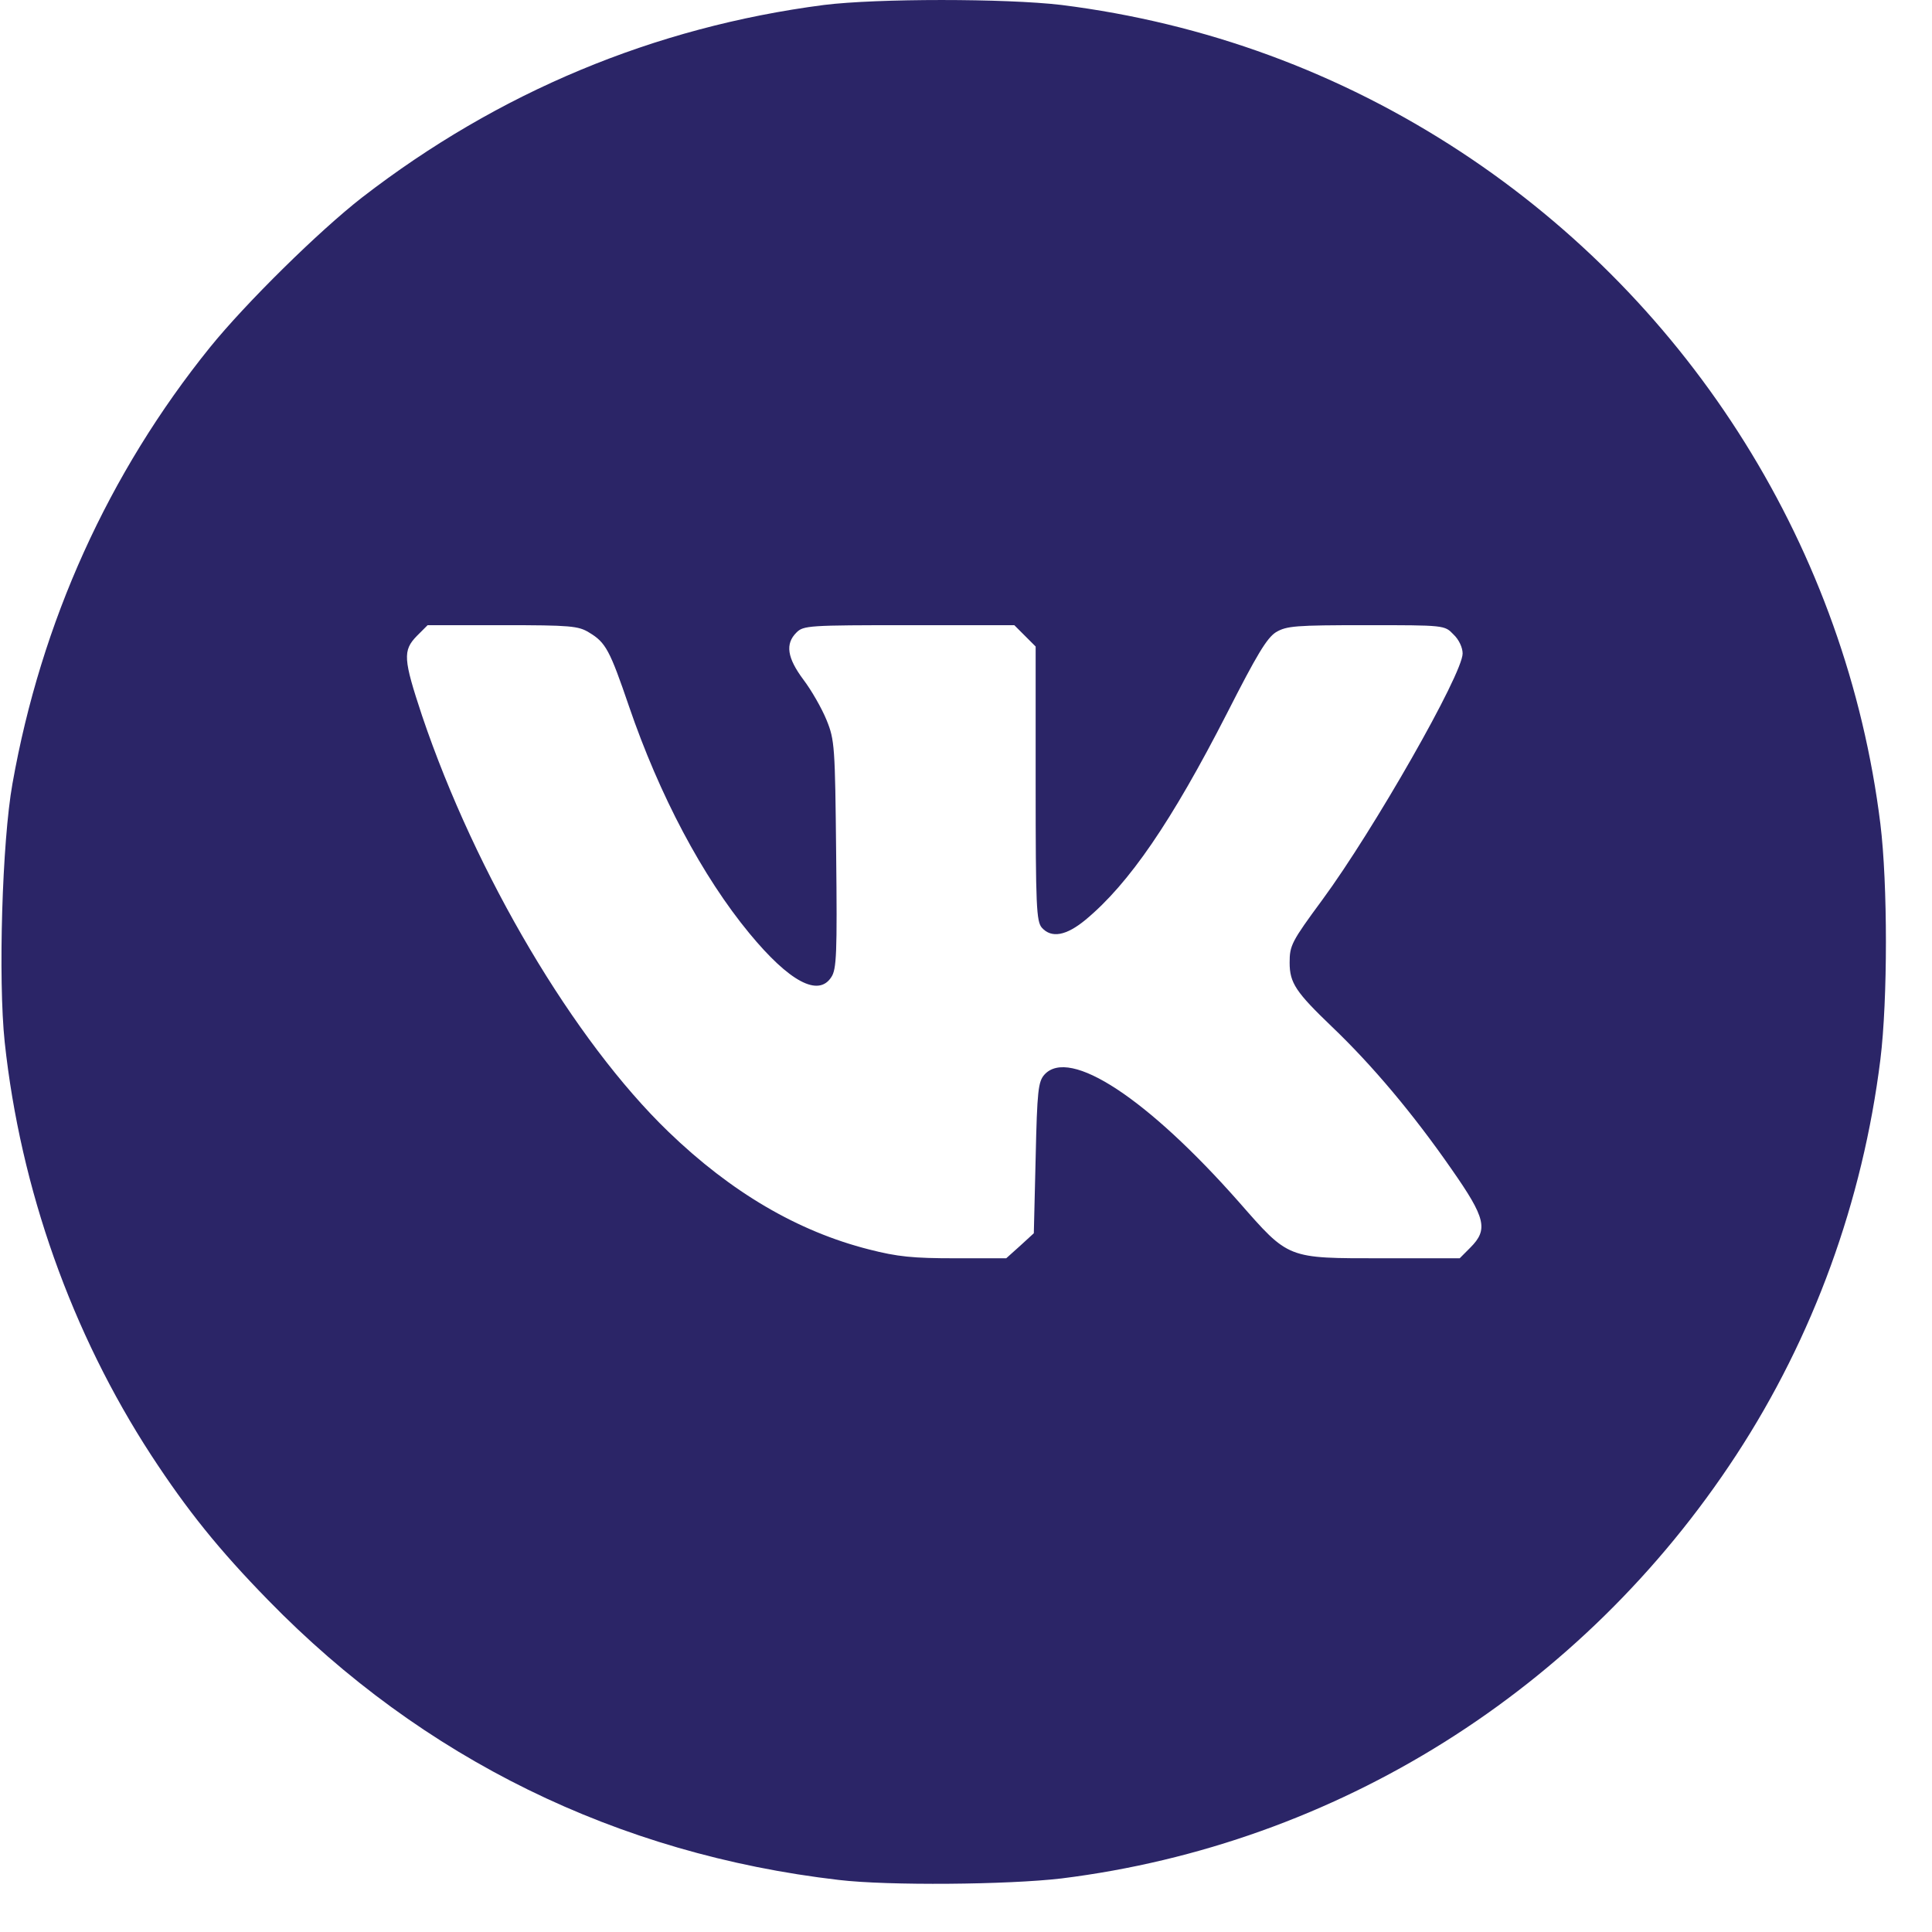 <?xml version="1.0" encoding="UTF-8"?> <svg xmlns="http://www.w3.org/2000/svg" width="39" height="39" viewBox="0 0 39 39" fill="none"> <path d="M16.634 0.1C13.201 0.546 10.058 1.861 7.309 3.986C6.44 4.662 4.961 6.119 4.24 7.01C2.19 9.551 0.83 12.553 0.251 15.822C0.043 16.982 -0.039 19.768 0.095 21.038C0.414 24.003 1.447 26.908 3.052 29.375C3.78 30.489 4.419 31.284 5.414 32.302C8.528 35.497 12.458 37.429 16.931 37.949C17.927 38.068 20.349 38.046 21.426 37.919C26.984 37.228 31.947 34.115 35.046 29.375C36.606 26.99 37.602 24.248 37.958 21.388C38.107 20.184 38.107 17.843 37.958 16.632C37.275 11.119 34.169 6.141 29.488 3.065C27.043 1.46 24.324 0.464 21.426 0.1C20.297 -0.033 17.704 -0.033 16.634 0.1ZM11.893 12.769C12.228 12.969 12.31 13.125 12.696 14.255C13.313 16.06 14.182 17.695 15.126 18.839C15.935 19.82 16.522 20.132 16.782 19.723C16.887 19.567 16.901 19.248 16.879 17.249C16.857 15.065 16.849 14.938 16.686 14.537C16.589 14.299 16.381 13.935 16.218 13.72C15.891 13.281 15.846 12.999 16.077 12.769C16.218 12.627 16.322 12.62 18.35 12.62H20.475L20.691 12.836L20.906 13.051V15.822C20.906 18.297 20.921 18.601 21.032 18.728C21.226 18.943 21.523 18.891 21.917 18.564C22.793 17.836 23.648 16.588 24.77 14.396C25.372 13.214 25.572 12.88 25.758 12.761C25.974 12.635 26.144 12.62 27.578 12.62C29.161 12.62 29.161 12.62 29.339 12.806C29.451 12.91 29.525 13.073 29.525 13.192C29.525 13.608 27.727 16.759 26.694 18.163C26.07 19.01 26.033 19.084 26.033 19.433C26.033 19.842 26.159 20.028 26.887 20.726C27.697 21.499 28.529 22.487 29.302 23.602C29.993 24.59 30.045 24.82 29.681 25.184L29.466 25.4H27.913C25.966 25.4 26.026 25.422 25.008 24.263C23.165 22.175 21.59 21.135 21.084 21.692C20.958 21.833 20.936 22.012 20.906 23.371L20.869 24.895L20.594 25.147L20.312 25.4H19.279C18.432 25.4 18.12 25.37 17.54 25.221C16.106 24.857 14.761 24.07 13.491 22.844C11.589 21.009 9.605 17.658 8.52 14.448C8.141 13.304 8.126 13.133 8.416 12.836L8.632 12.62H10.147C11.514 12.62 11.678 12.635 11.893 12.769Z" fill="#2B2567"></path> </svg> 